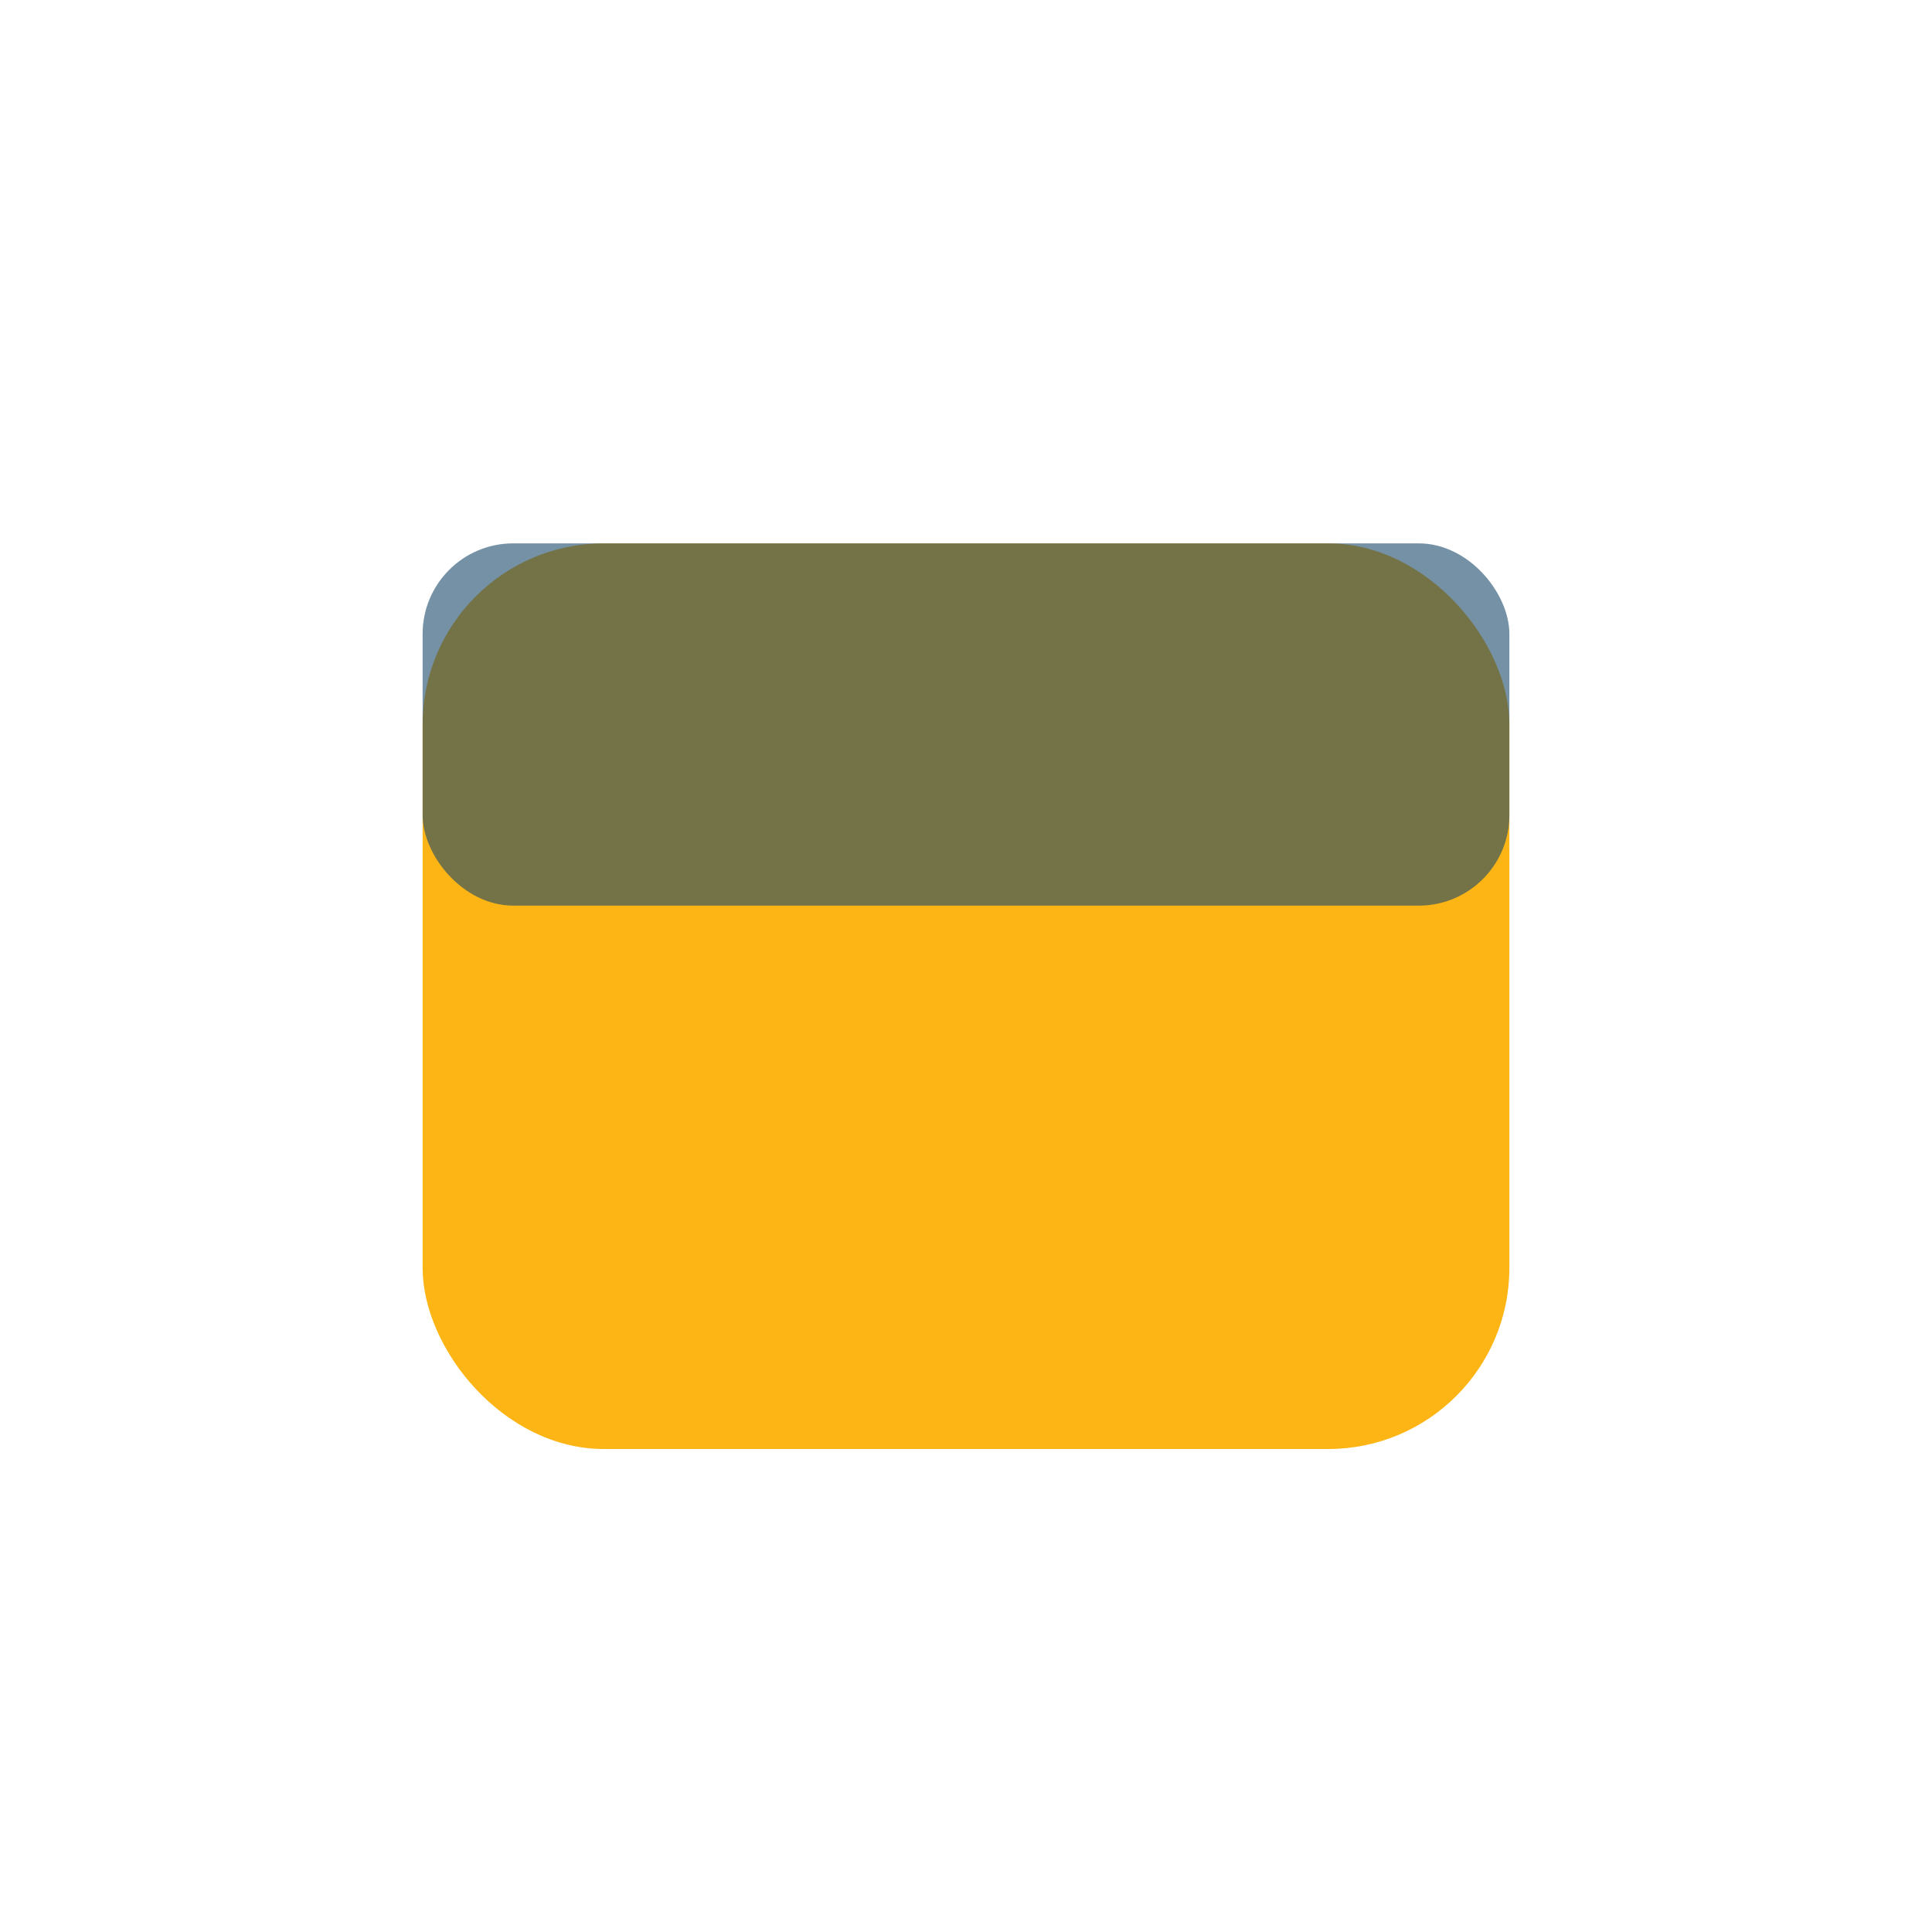 <?xml version="1.0" encoding="UTF-8"?>
<svg xmlns="http://www.w3.org/2000/svg" width="32" height="32" viewBox="0 0 32 32"><rect x="7" y="9" width="18" height="15" rx="3" fill="#FDB515"/><rect x="7" y="9" width="18" height="6" rx="1.5" fill="#19496A" opacity=".6"/></svg>